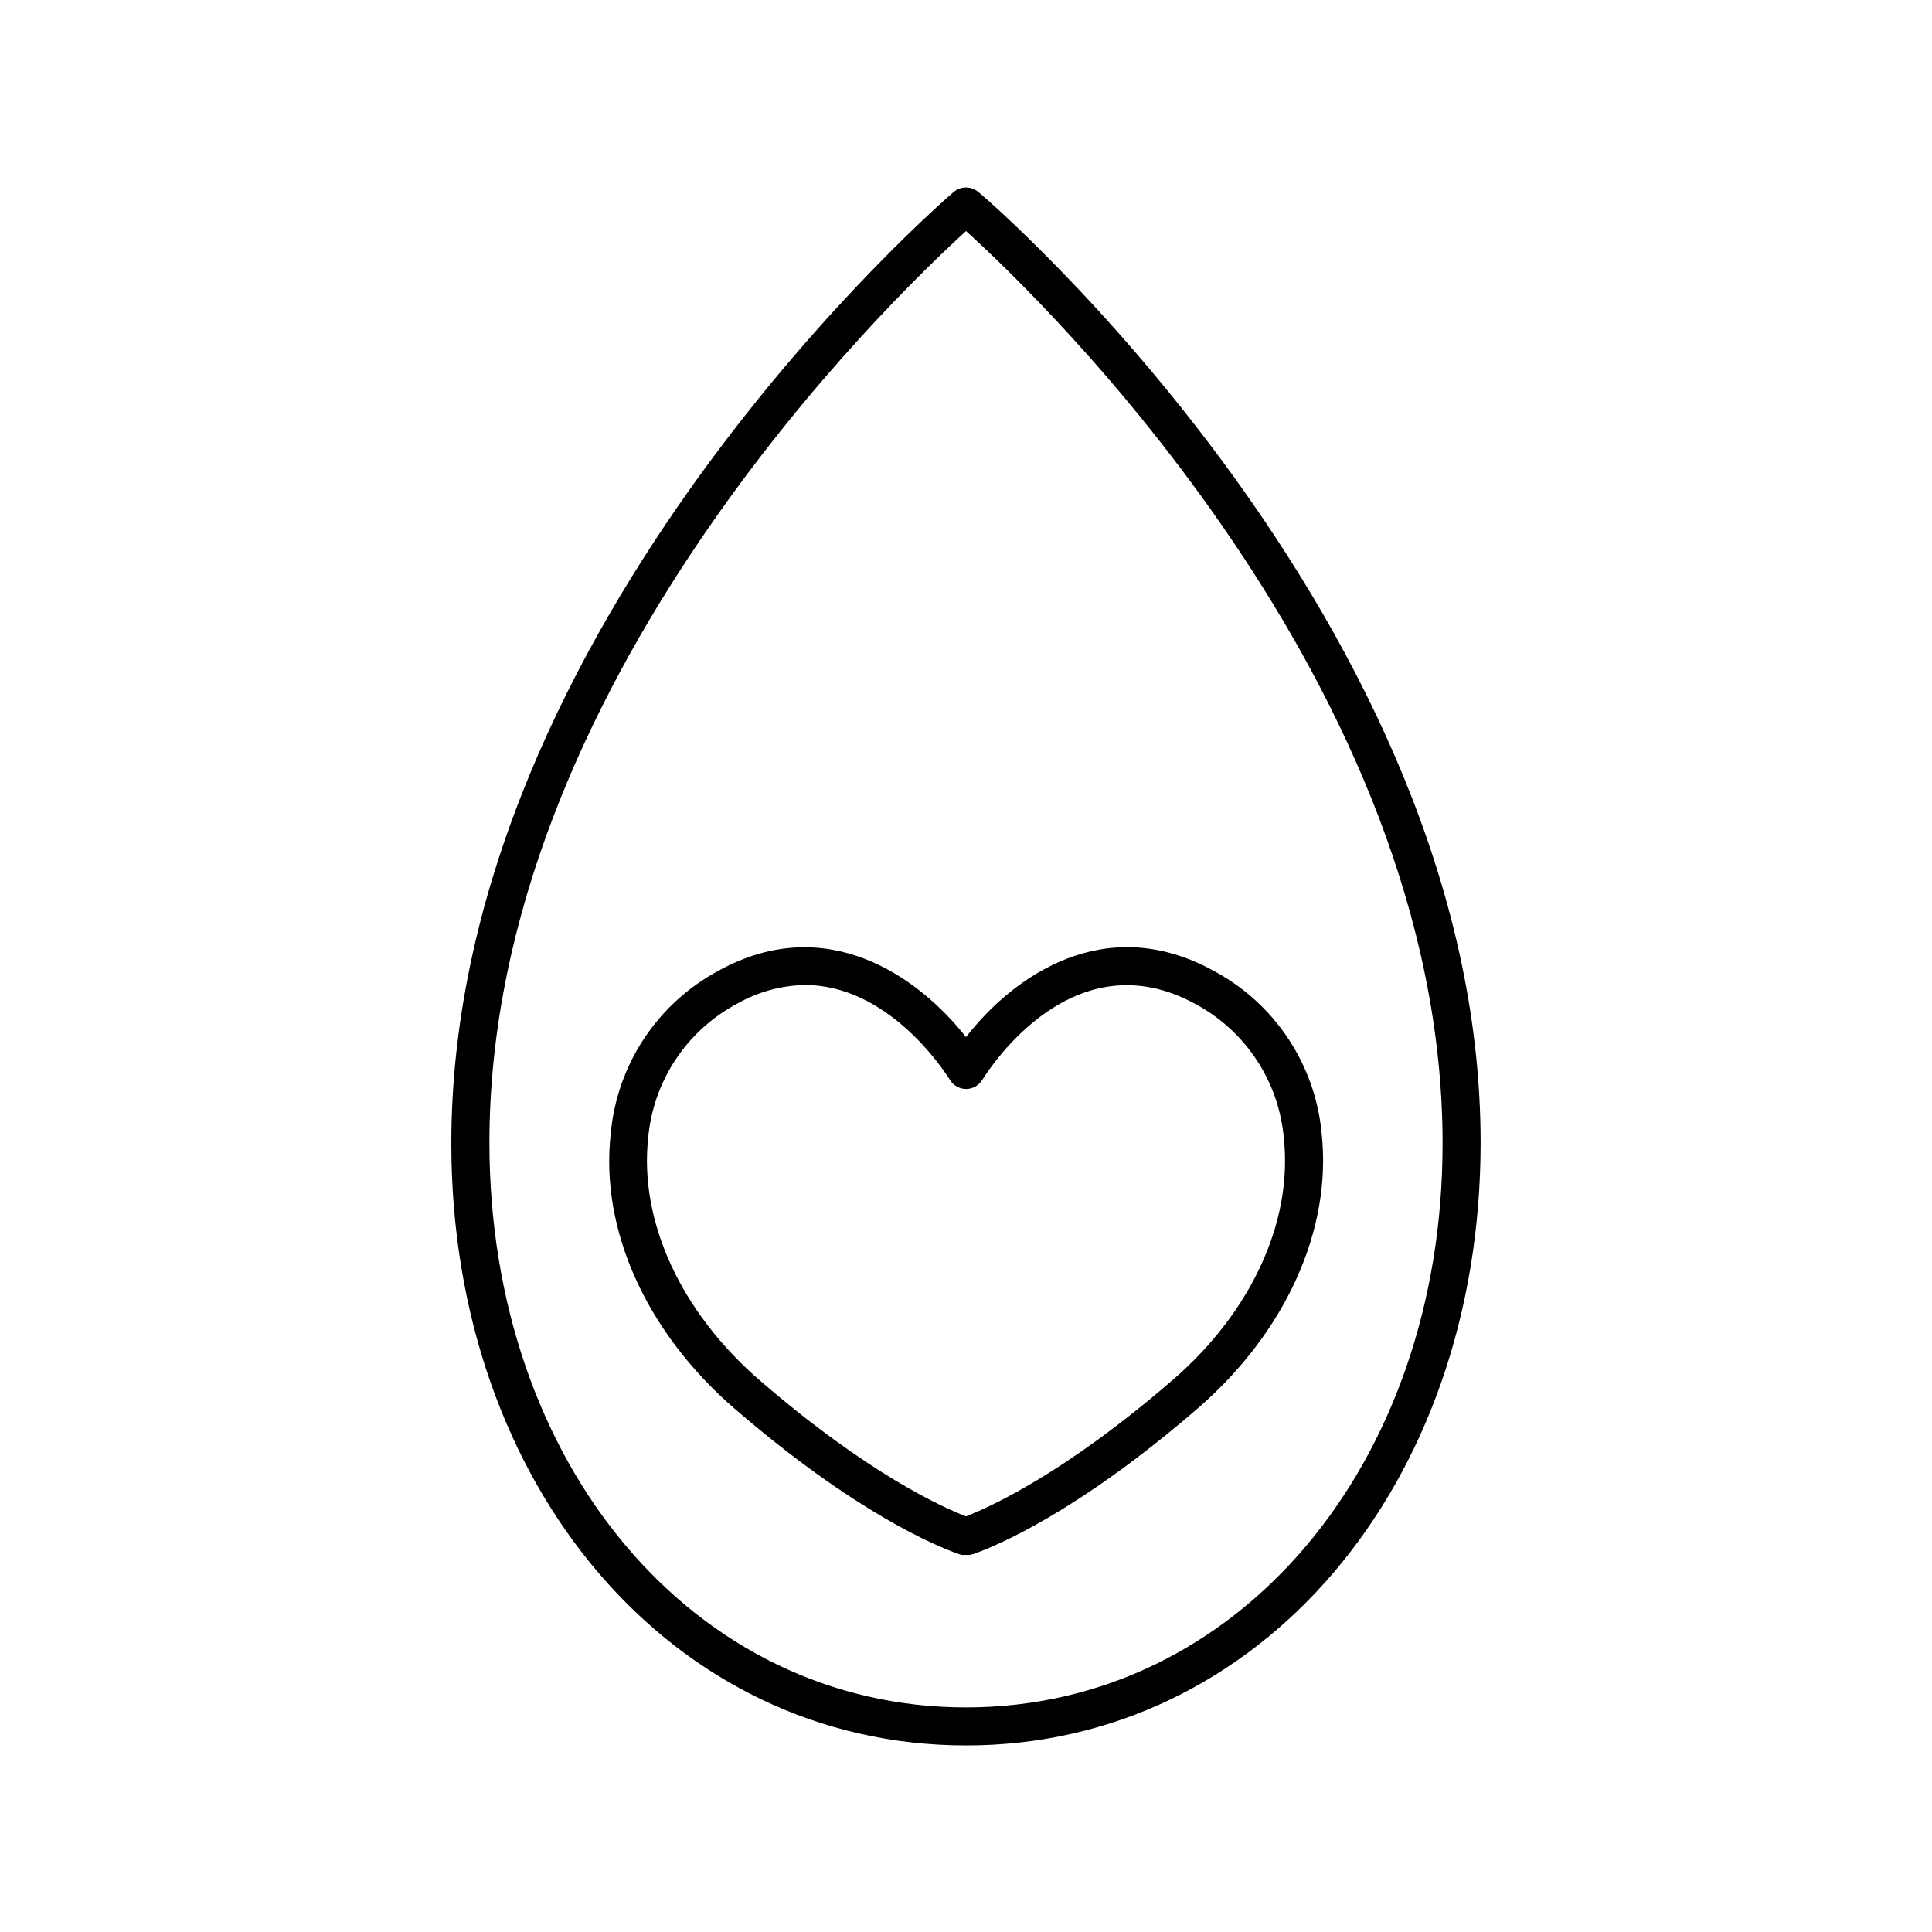 <?xml version="1.0" encoding="UTF-8"?>
<!-- Uploaded to: SVG Repo, www.svgrepo.com, Generator: SVG Repo Mixer Tools -->
<svg fill="#000000" width="800px" height="800px" version="1.1" viewBox="144 144 512 512" xmlns="http://www.w3.org/2000/svg">
 <g>
  <path d="m400 606.56c77.738 0 136.38-68.668 136.38-159.76 0-137.89-131.8-251.05-133.11-251.91l-0.004 0.004c-1.887-1.613-4.664-1.613-6.551 0-1.309 1.109-133.11 114.27-133.11 252.16 0 90.836 58.645 159.5 136.38 159.5zm0-401.34c20.152 18.238 126.3 120.41 126.3 241.83 0 85.098-54.312 149.43-126.3 149.43-71.996 0-126.3-64.336-126.3-149.68 0-121.16 106.15-223.14 126.3-241.57z"/>
  <path d="m338.59 517.23c31.992 27.66 53.504 36.477 59.199 38.492h-0.004c0.391 0.16 0.797 0.277 1.211 0.352h1.965l1.16-0.301c5.793-2.066 27.305-10.883 59.297-38.543 23.277-20.152 35.57-47.309 32.848-72.699-1.637-18.379-12.465-34.684-28.77-43.328-28.766-15.719-53 1.562-65.496 17.633-12.645-16.07-36.98-33.301-65.496-17.633h0.004c-16.266 8.668-27.051 24.969-28.668 43.328-2.82 25.391 9.473 52.547 32.75 72.699zm-22.824-71.59c1.312-15.051 10.121-28.422 23.426-35.57 5.512-3.168 11.73-4.902 18.09-5.039 21.914 0 36.527 22.066 38.492 25.191h-0.004c0.914 1.461 2.512 2.356 4.234 2.367 1.738 0.004 3.359-0.891 4.281-2.367 2.418-3.879 24.586-37.633 56.527-20.152 13.32 7.156 22.133 20.555 23.426 35.621 2.367 22.066-8.613 45.996-29.422 63.984-28.566 24.738-48.367 33.656-54.816 36.172-5.996-2.316-25.895-11.133-54.816-36.172-20.754-18.039-31.785-41.969-29.418-64.035z"/>
 </g>
</svg>